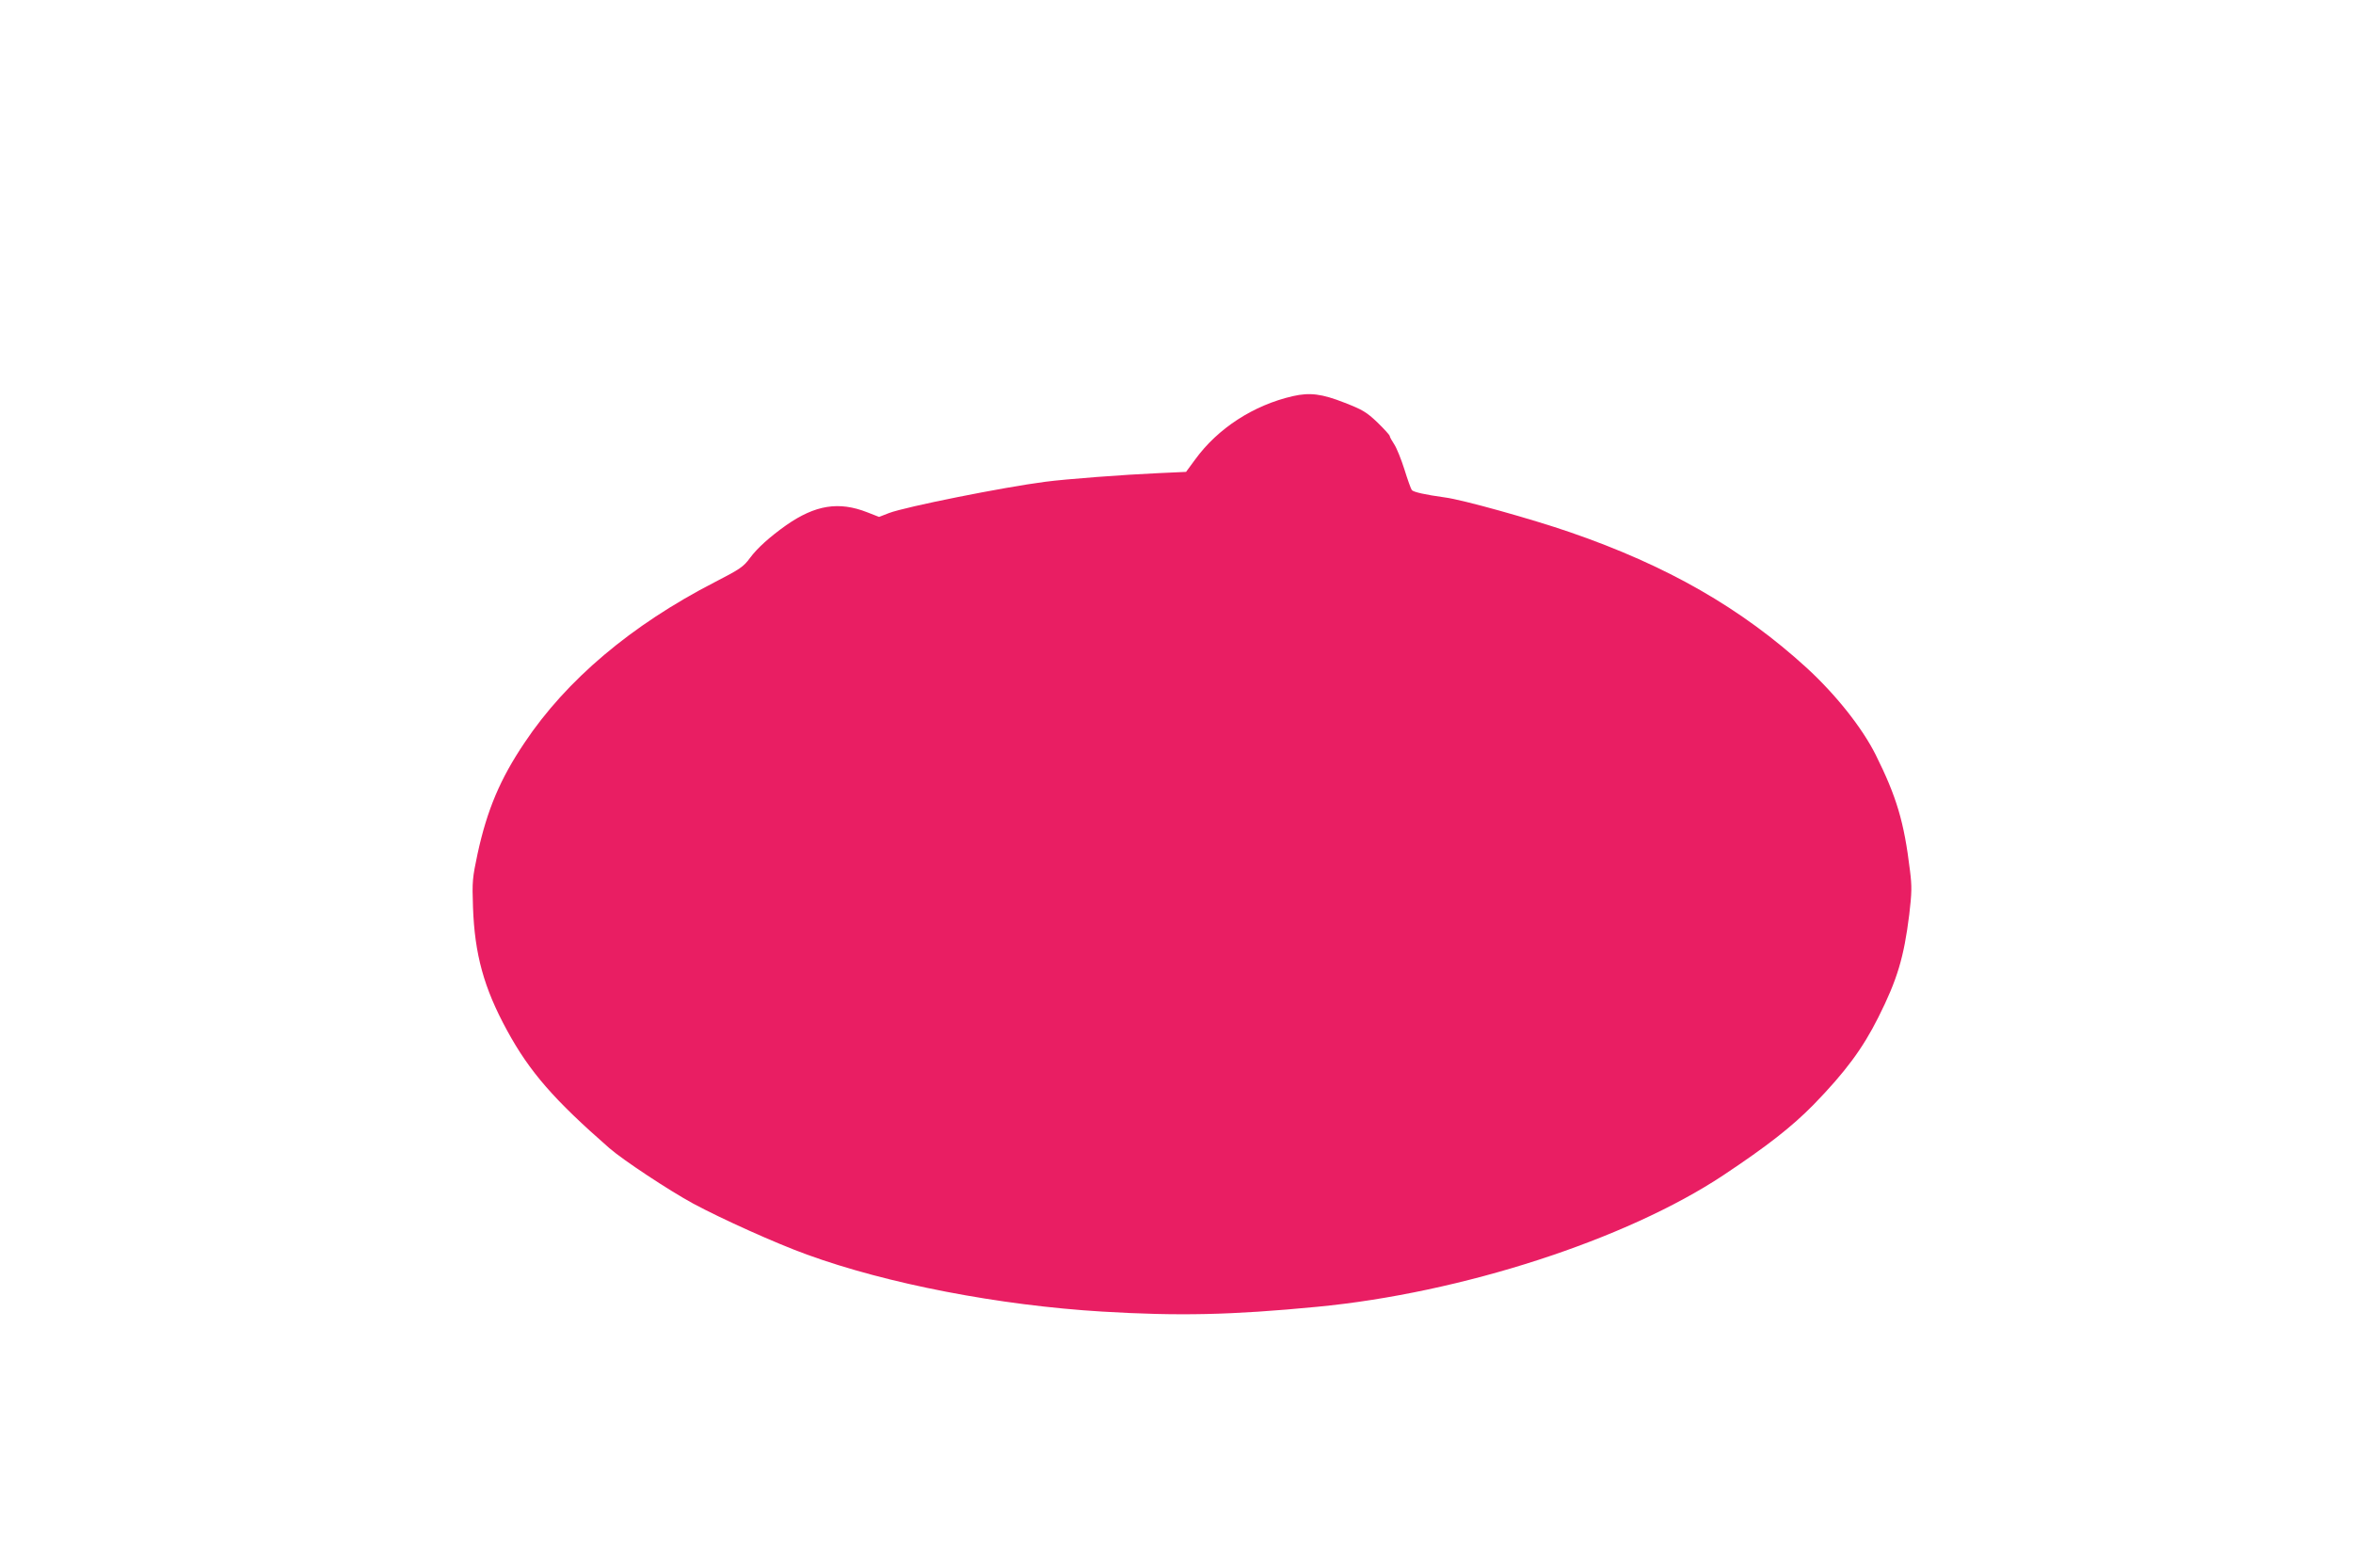 <?xml version="1.0" standalone="no"?>
<!DOCTYPE svg PUBLIC "-//W3C//DTD SVG 20010904//EN"
 "http://www.w3.org/TR/2001/REC-SVG-20010904/DTD/svg10.dtd">
<svg version="1.0" xmlns="http://www.w3.org/2000/svg"
 width="1280pt" height="853pt" viewBox="0 0 1280 853"
 preserveAspectRatio="xMidYMid meet">
<g transform="translate(0,853) scale(0.1,-0.1)"
fill="#e91e63" stroke="none">
<path d="M7033 6375 c-214 -49 -408 -175 -531 -344 l-50 -68 -153 -7 c-183 -8
-502 -32 -614 -47 -225 -29 -760 -136 -849 -170 l-54 -21 -64 25 c-155 61
-283 40 -441 -70 -90 -64 -157 -124 -197 -178 -35 -48 -54 -61 -192 -132 -453
-233 -807 -532 -1035 -874 -132 -196 -203 -364 -255 -603 -28 -132 -30 -150
-25 -291 9 -256 59 -439 185 -670 123 -226 256 -378 557 -641 72 -63 321 -228
455 -301 154 -83 451 -217 620 -278 437 -159 1044 -276 1605 -310 416 -25 702
-19 1170 26 786 75 1681 365 2210 716 239 159 372 263 491 384 172 177 267
305 352 475 103 205 139 326 168 558 14 120 15 153 4 240 -32 266 -73 402
-187 631 -74 147 -216 326 -375 472 -356 325 -759 556 -1288 738 -206 71 -585
177 -680 189 -109 15 -170 29 -180 40 -5 7 -23 57 -40 112 -17 54 -42 116 -55
136 -14 21 -25 41 -25 46 0 5 -30 38 -67 74 -60 57 -81 69 -178 107 -125 49
-189 57 -282 36z"/>
</g>
</svg>
